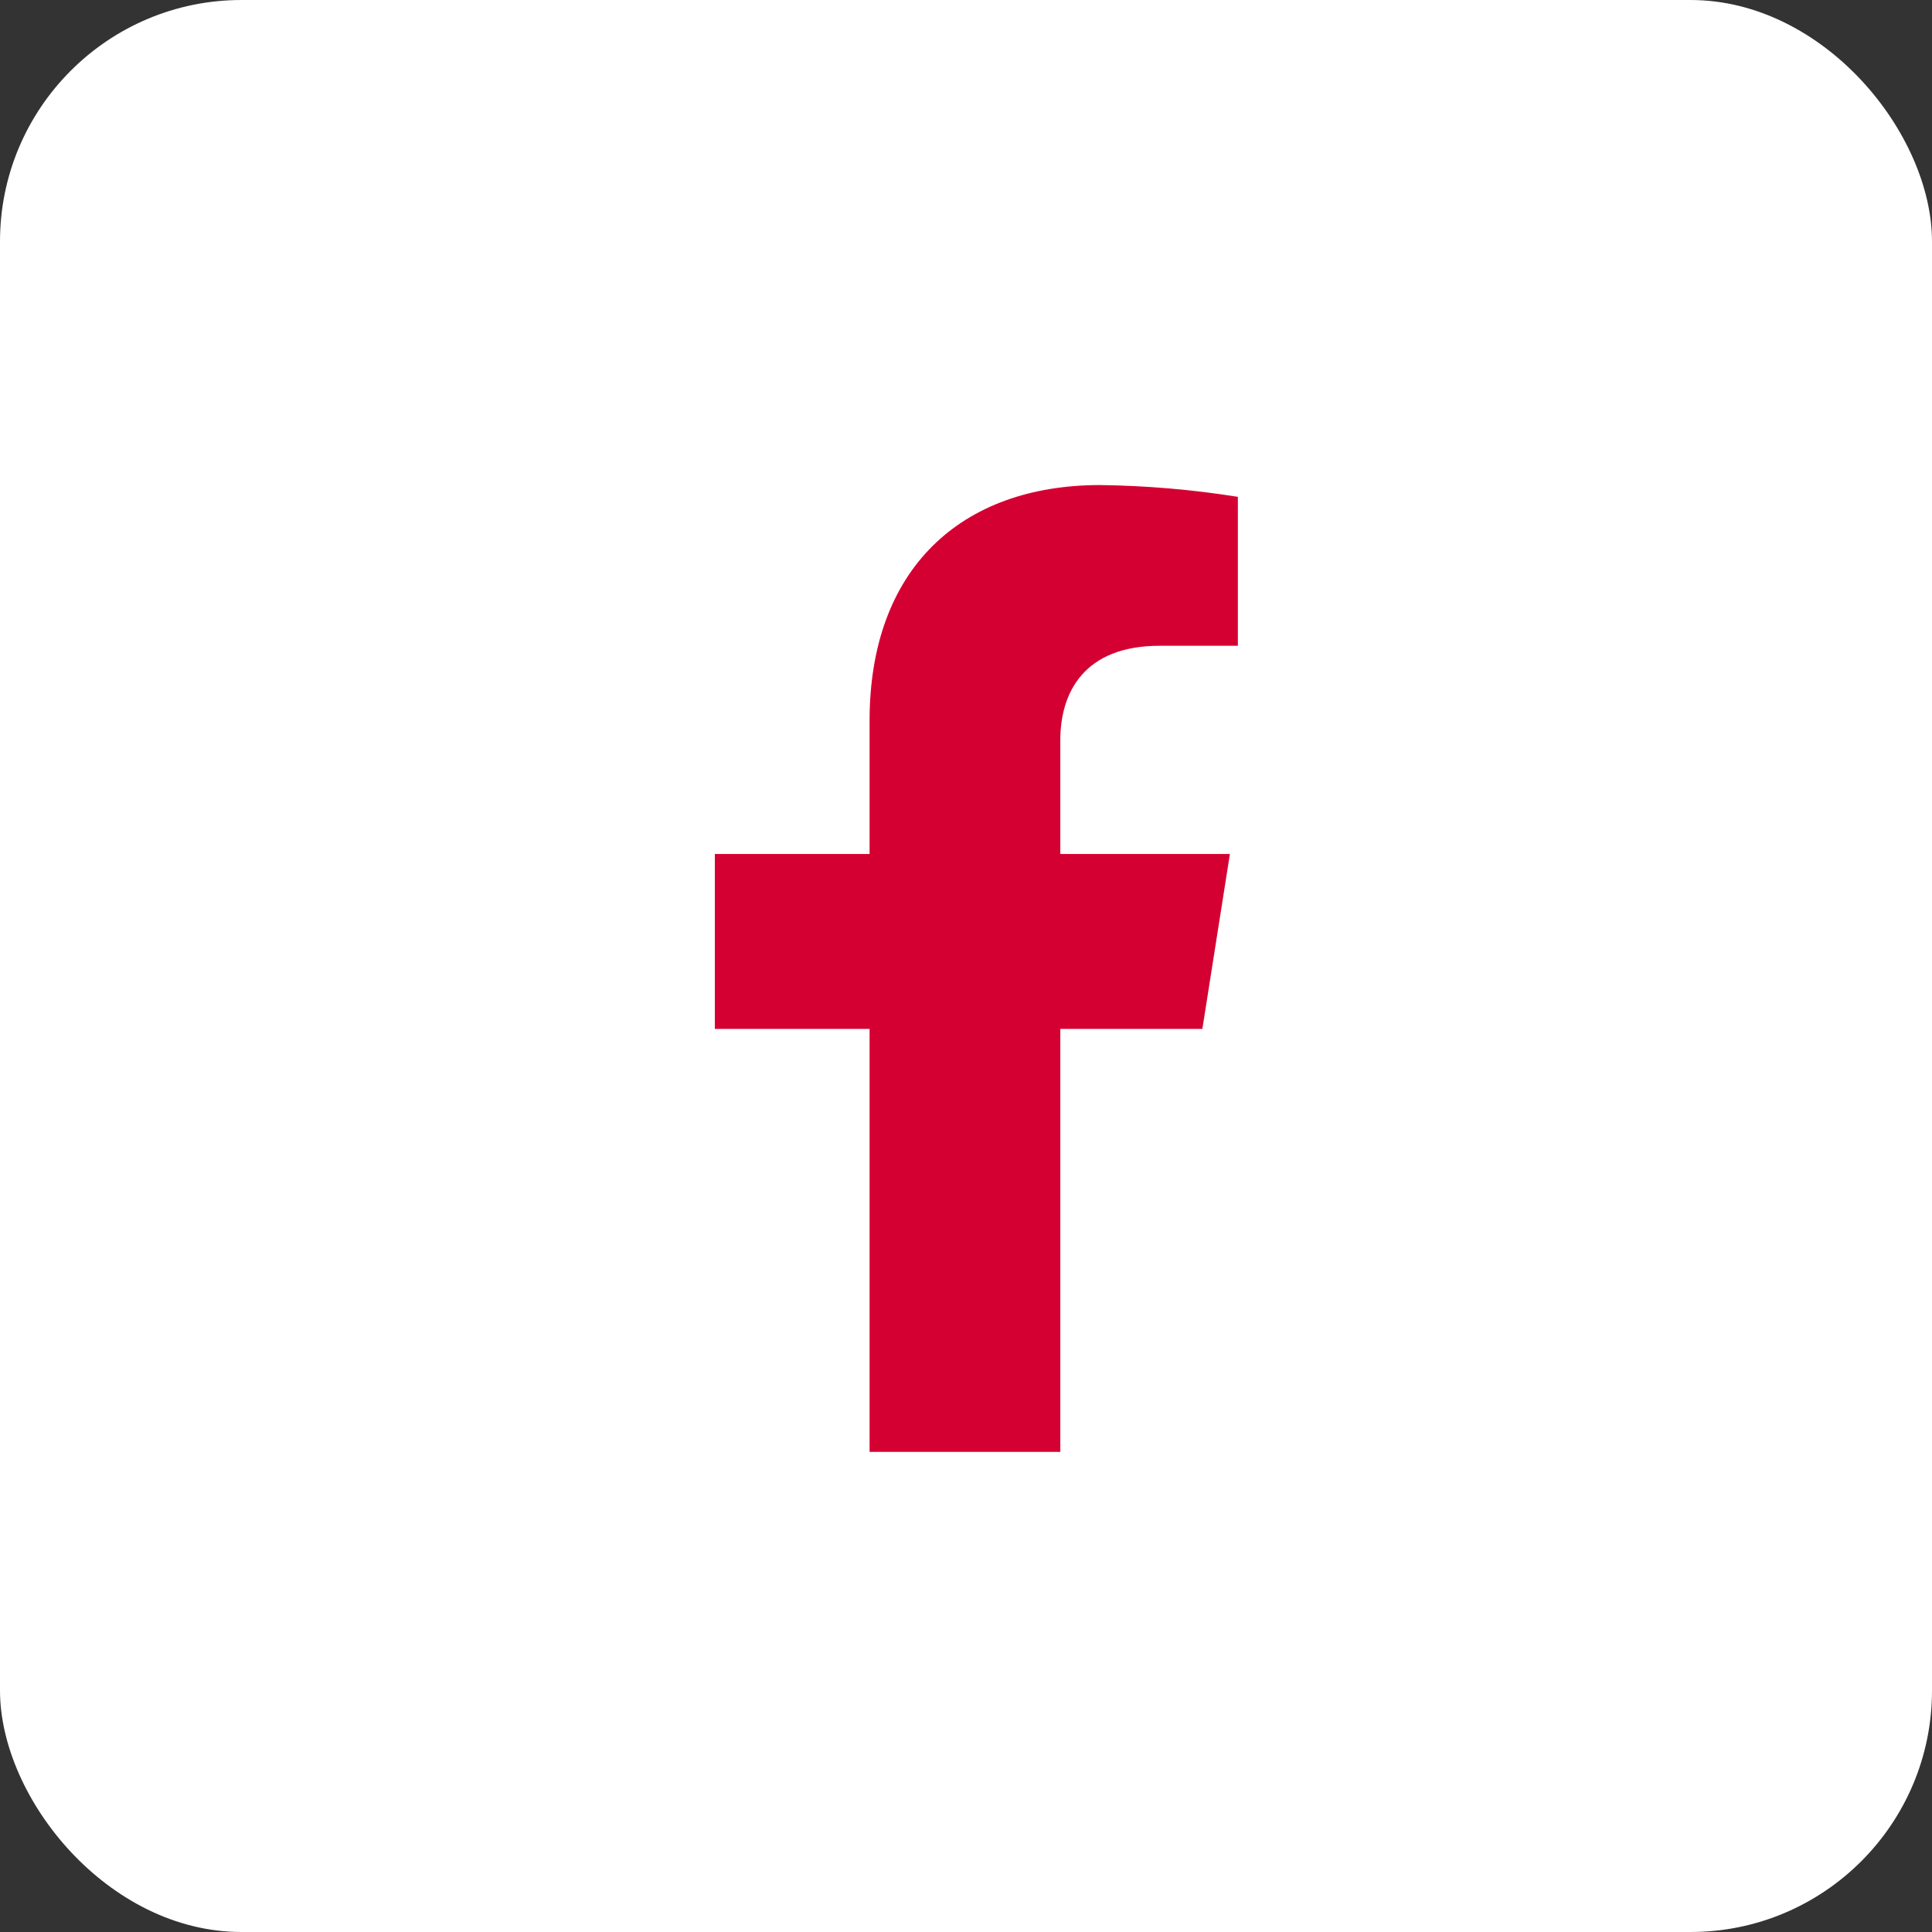 <svg width="32" height="32" viewBox="0 0 32 32" fill="none" xmlns="http://www.w3.org/2000/svg">
<rect x="0" y="0" width="32" height="32" fill="#333333" stroke="none"/>
<rect width="32" height="32" rx="4" fill="white"/>
<path d="M19.915 17.042L20.371 14.145H17.562V12.262C17.562 11.47 17.954 10.696 19.208 10.696H20.503V8.229C19.749 8.109 18.987 8.044 18.224 8.034C15.912 8.034 14.403 9.424 14.403 11.936V14.145H11.84V17.042H14.403V24.048H17.562V17.042H19.915Z" fill="#D50032"/>
</svg>

